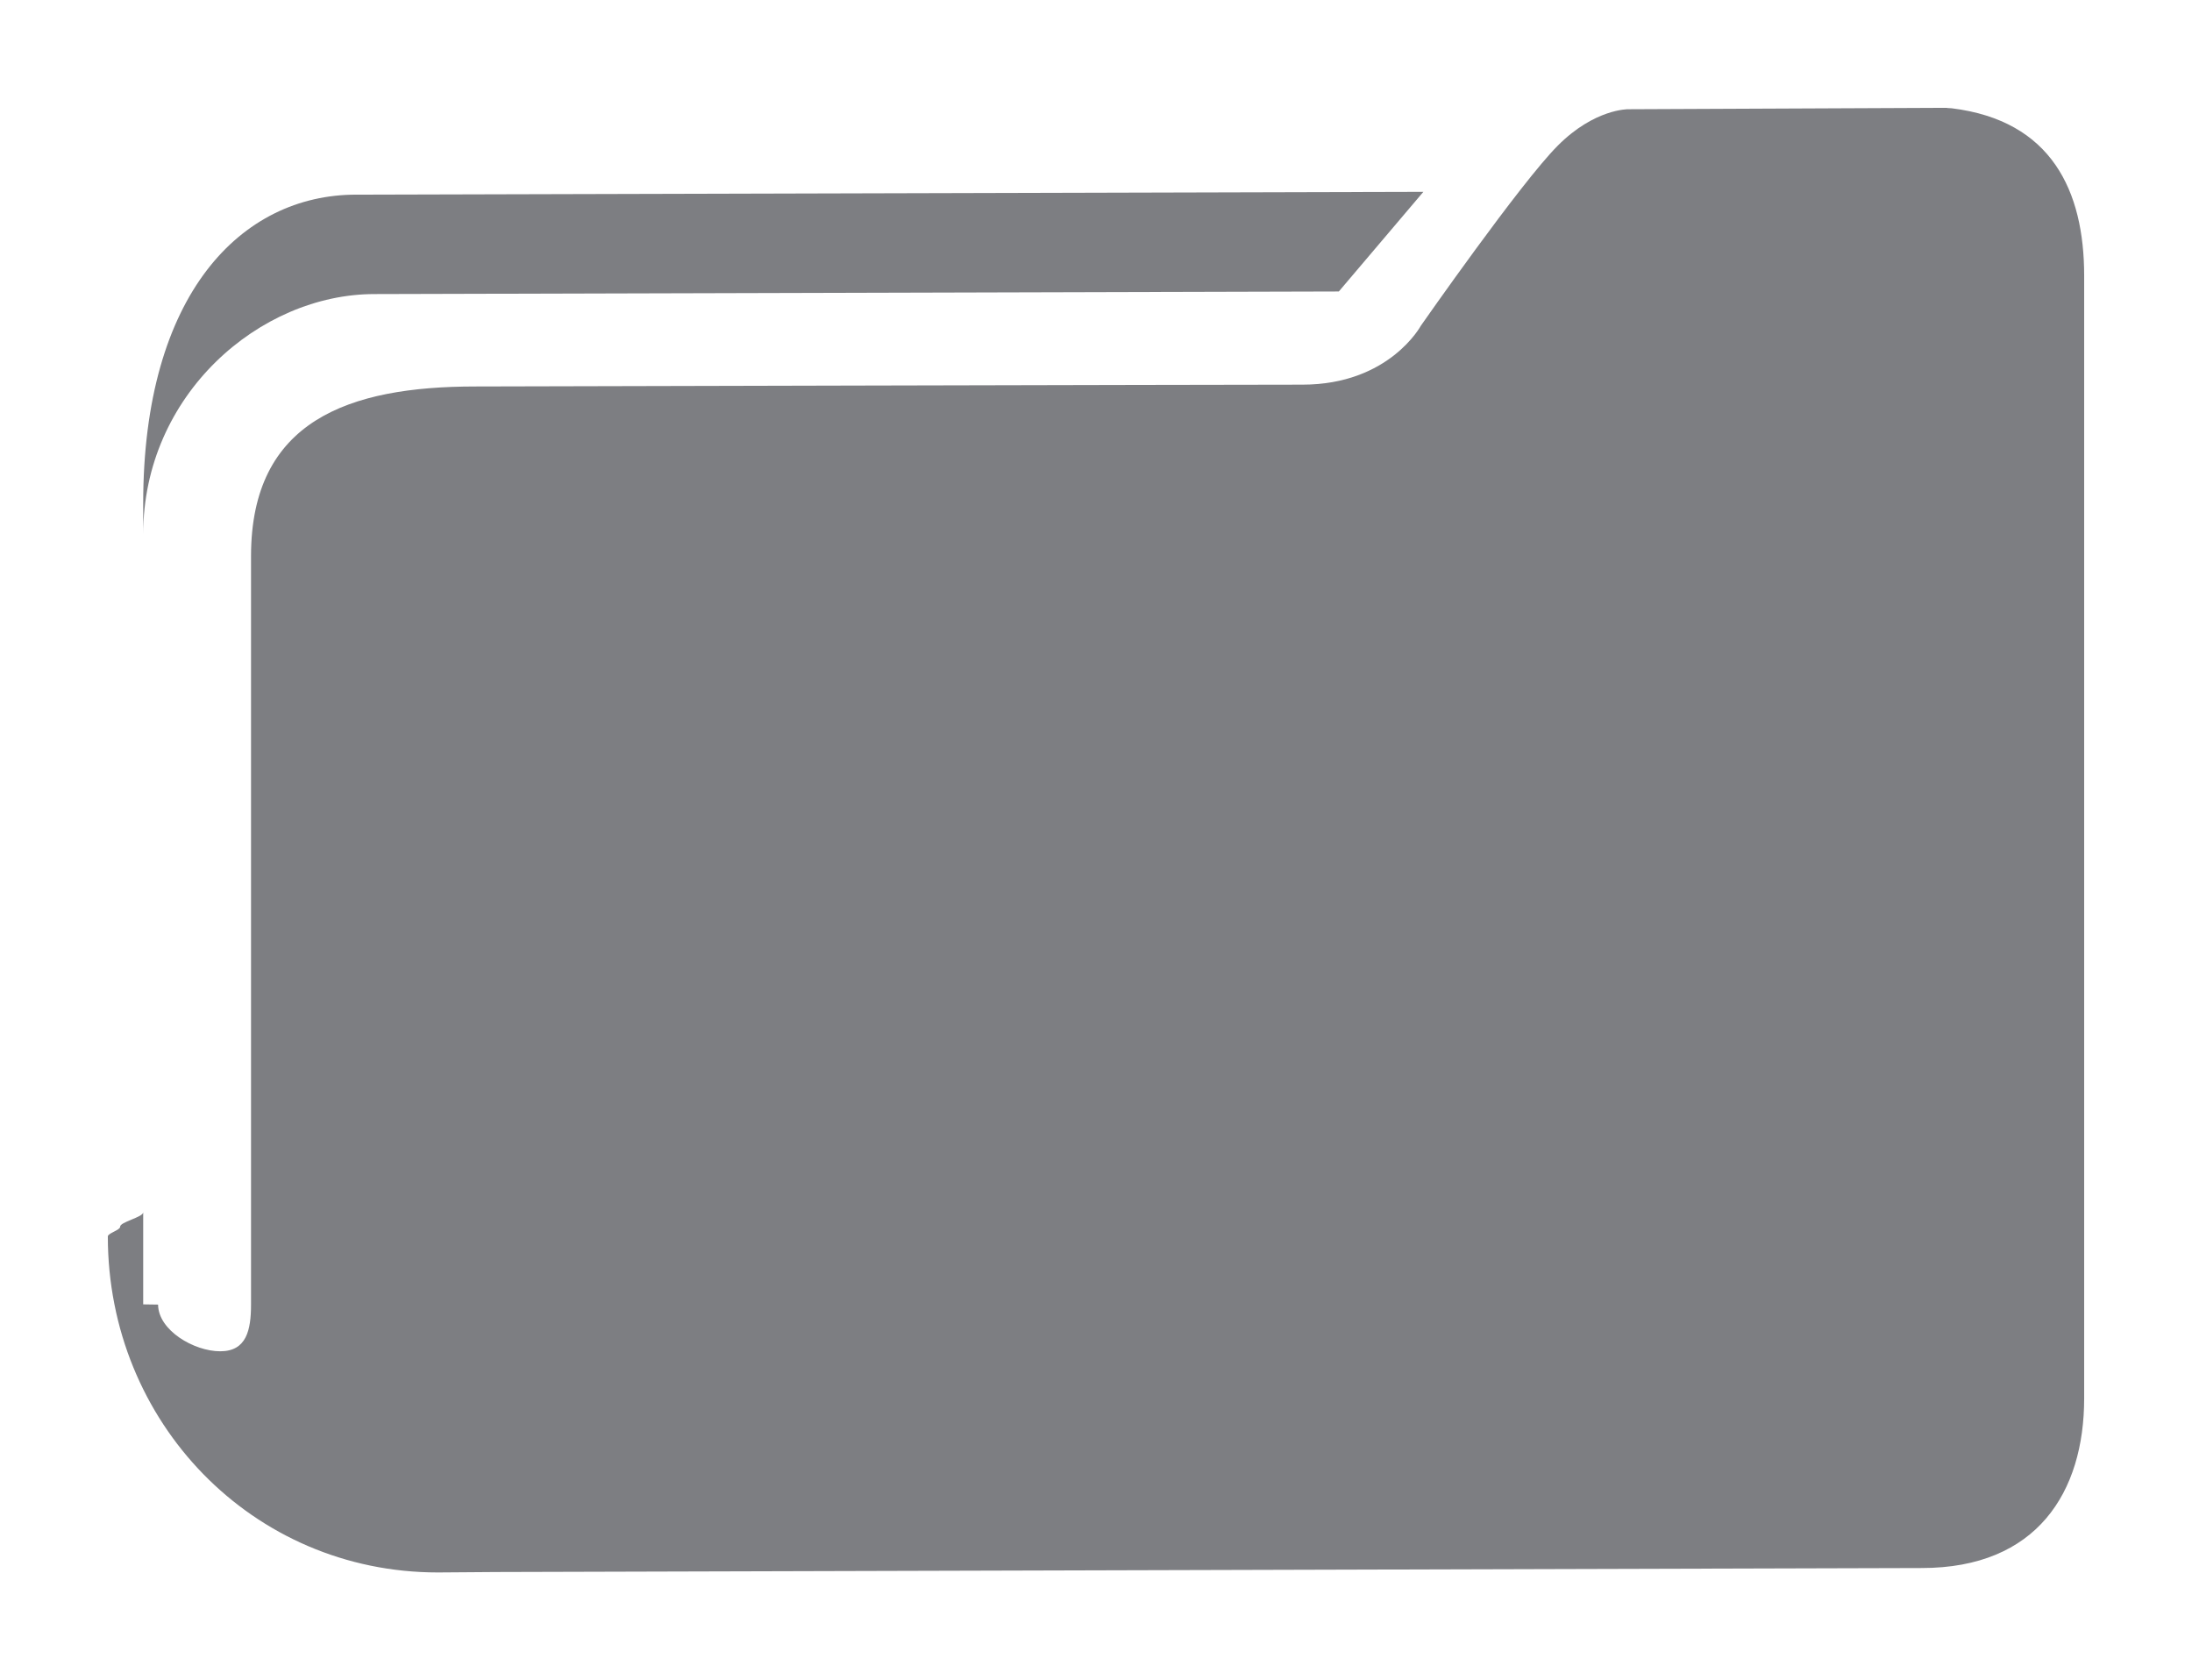 <?xml version="1.0" encoding="UTF-8"?>
<!DOCTYPE svg PUBLIC "-//W3C//DTD SVG 1.1//EN" "http://www.w3.org/Graphics/SVG/1.1/DTD/svg11.dtd">
<svg version="1.1" xmlns="http://www.w3.org/2000/svg" xmlns:xlink="http://www.w3.org/1999/xlink" x="0px" y="0px" width="20.328" height="15.582" viewBox="0, 0, 20.328, 15.582">
  <g id="Layer 1">
    <path d="M18.099,1.004 C18.002,1 18.111,1 18.018,1 L15.099,1.013 C15.099,1.013 14.788,1.008 14.447,1.35 C14.105,1.691 13.177,3.02 13.177,3.02 C13.177,3.02 12.884,3.567 12.079,3.567 C11.274,3.567 4.409,3.584 4.409,3.584 C3.234,3.584 2.328,3.901 2.328,5.157 L2.328,12.096 C2.328,12.336 2.286,12.531 2.042,12.531 C1.8,12.531 1.468,12.338 1.466,12.098 L1.328,12.096 L1.328,5.764 L1.328,5.76 L1.328,4.955 C1.328,3.662 2.408,2.727 3.473,2.727 L12.416,2.703 L13.2,1.779 L3.303,1.805 C2.237,1.805 1.328,2.728 1.328,4.668 L1.328,11.242 C1.328,11.288 1.11,11.332 1.114,11.377 C1.113,11.408 1,11.436 1,11.466 C1,13.188 2.34,14.582 4.061,14.582 C4.172,14.582 4.517,14.578 4.599,14.578 L17.822,14.541 C18.89,14.541 19.328,13.838 19.328,12.967 L19.328,2.557 C19.328,1.77 19.026,1.118 18.099,1.004" fill="#7D7E82"/>
  </g>
  <defs/>
</svg>
